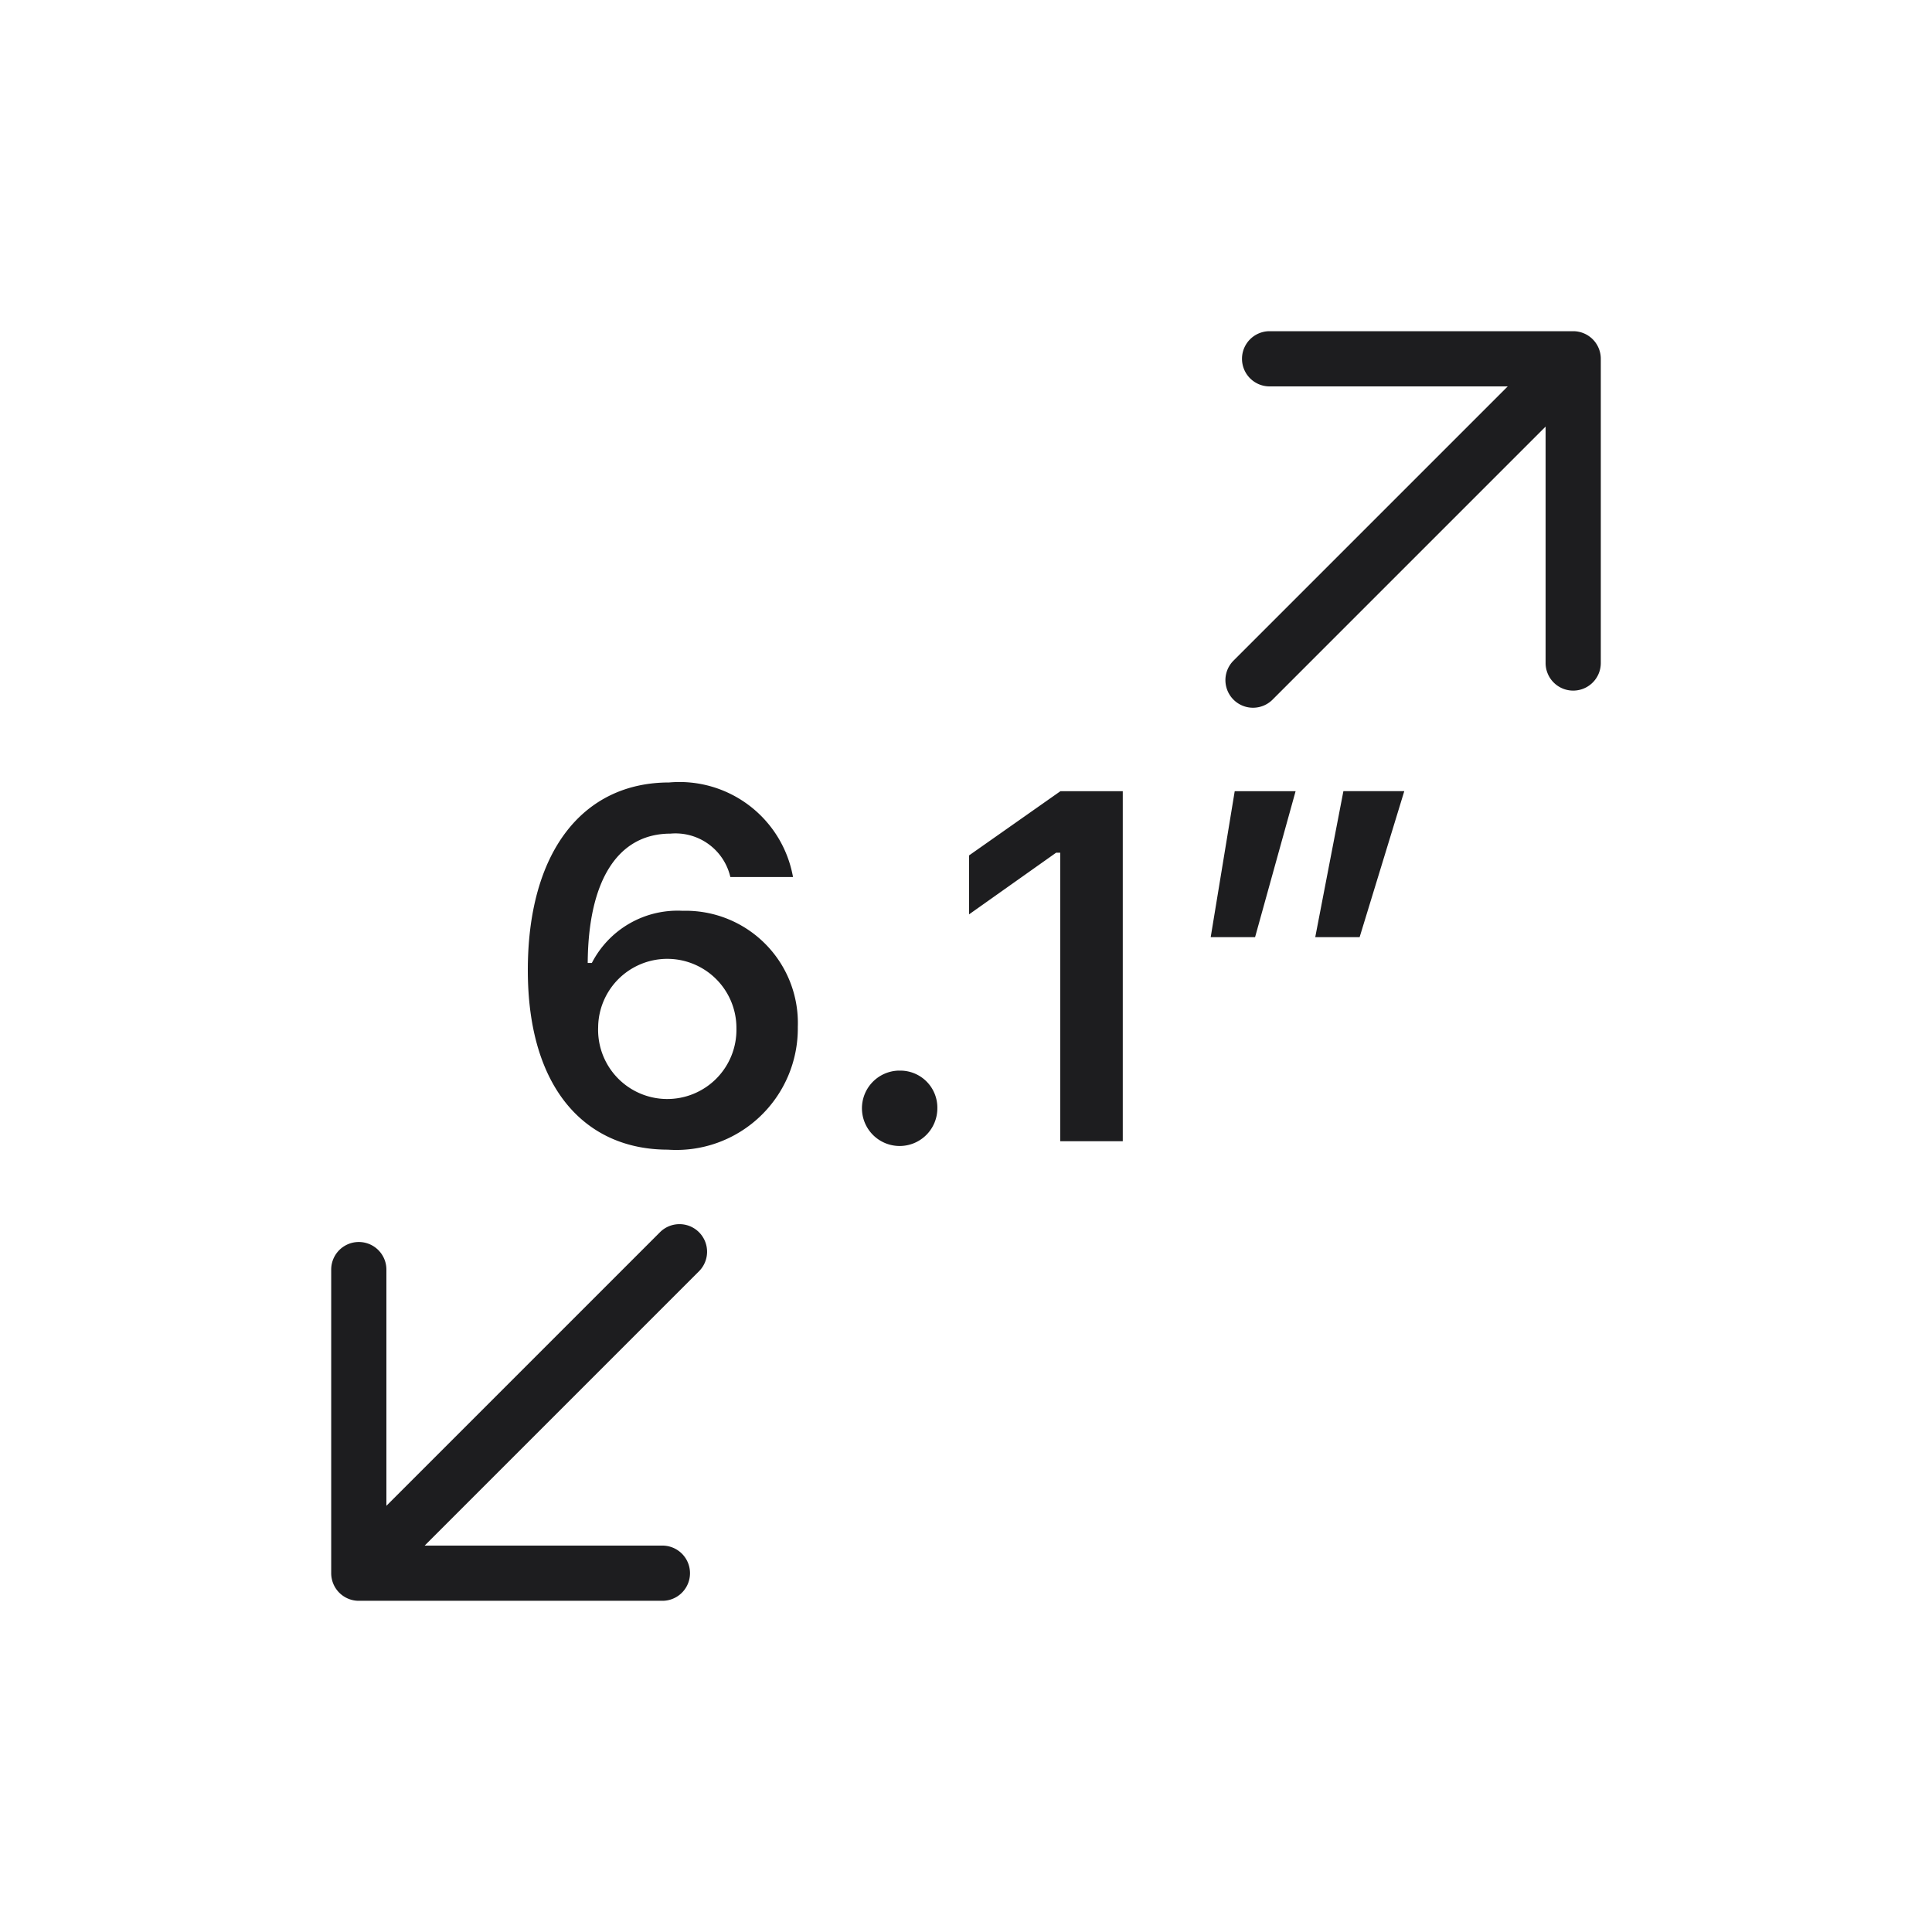 <?xml version="1.0" encoding="UTF-8"?> <svg xmlns:xlink="http://www.w3.org/1999/xlink" xmlns="http://www.w3.org/2000/svg" height="35" viewBox="0 0 35 35" width="35" class="as-svgicon dd-glyph-svg dd-glyph-base" aria-hidden="true"><path d="m0 0h35v35h-35z" fill="none"></path><path d="m12.663 22.323a.5.5 0 0 1 0 .707l-4.97 4.97h4.307a.5.5 0 0 1 0 1h-5.5a.5.5 0 0 1 -.5-.5v-5.5a.5.5 0 0 1 1 0v4.279l4.956-4.956a.5.5 0 0 1 .707 0zm16.337-15.823a.5.5 0 0 0 -.5-.5h-5.5a.5.5 0 0 0 0 1h4.314l-4.974 4.974a.5.5 0 0 0 .707.707l4.953-4.953v4.283a.5.5 0 0 0 1 0v-5.5l-.001-.006zm-14.547 12.104a2.201 2.201 0 0 1 -2.355 2.223c-1.469 0-2.536-1.08-2.536-3.252 0-2.135.989-3.4 2.562-3.4a2.09 2.09 0 0 1 2.242 1.713h-1.135a1.02 1.02 0 0 0 -1.085-.786c-.94 0-1.489.826-1.499 2.343h.075a1.745 1.745 0 0 1 1.643-.945 2.033 2.033 0 0 1 2.088 2.105zm-1.112.03a1.252 1.252 0 1 0 -2.505-.022 1.253 1.253 0 1 0 2.505.022zm2.937.761a.683.683 0 1 0 .703.681.671.671 0 0 0 -.703-.68zm1.277-3.898v1.068l1.577-1.117h.075v5.226h1.133v-6.341h-1.129zm4.378 1.48h.804l.734-2.644h-1.103zm1.894 0h.804l.809-2.645h-1.103z" fill="#1D1D1F"></path></svg> 